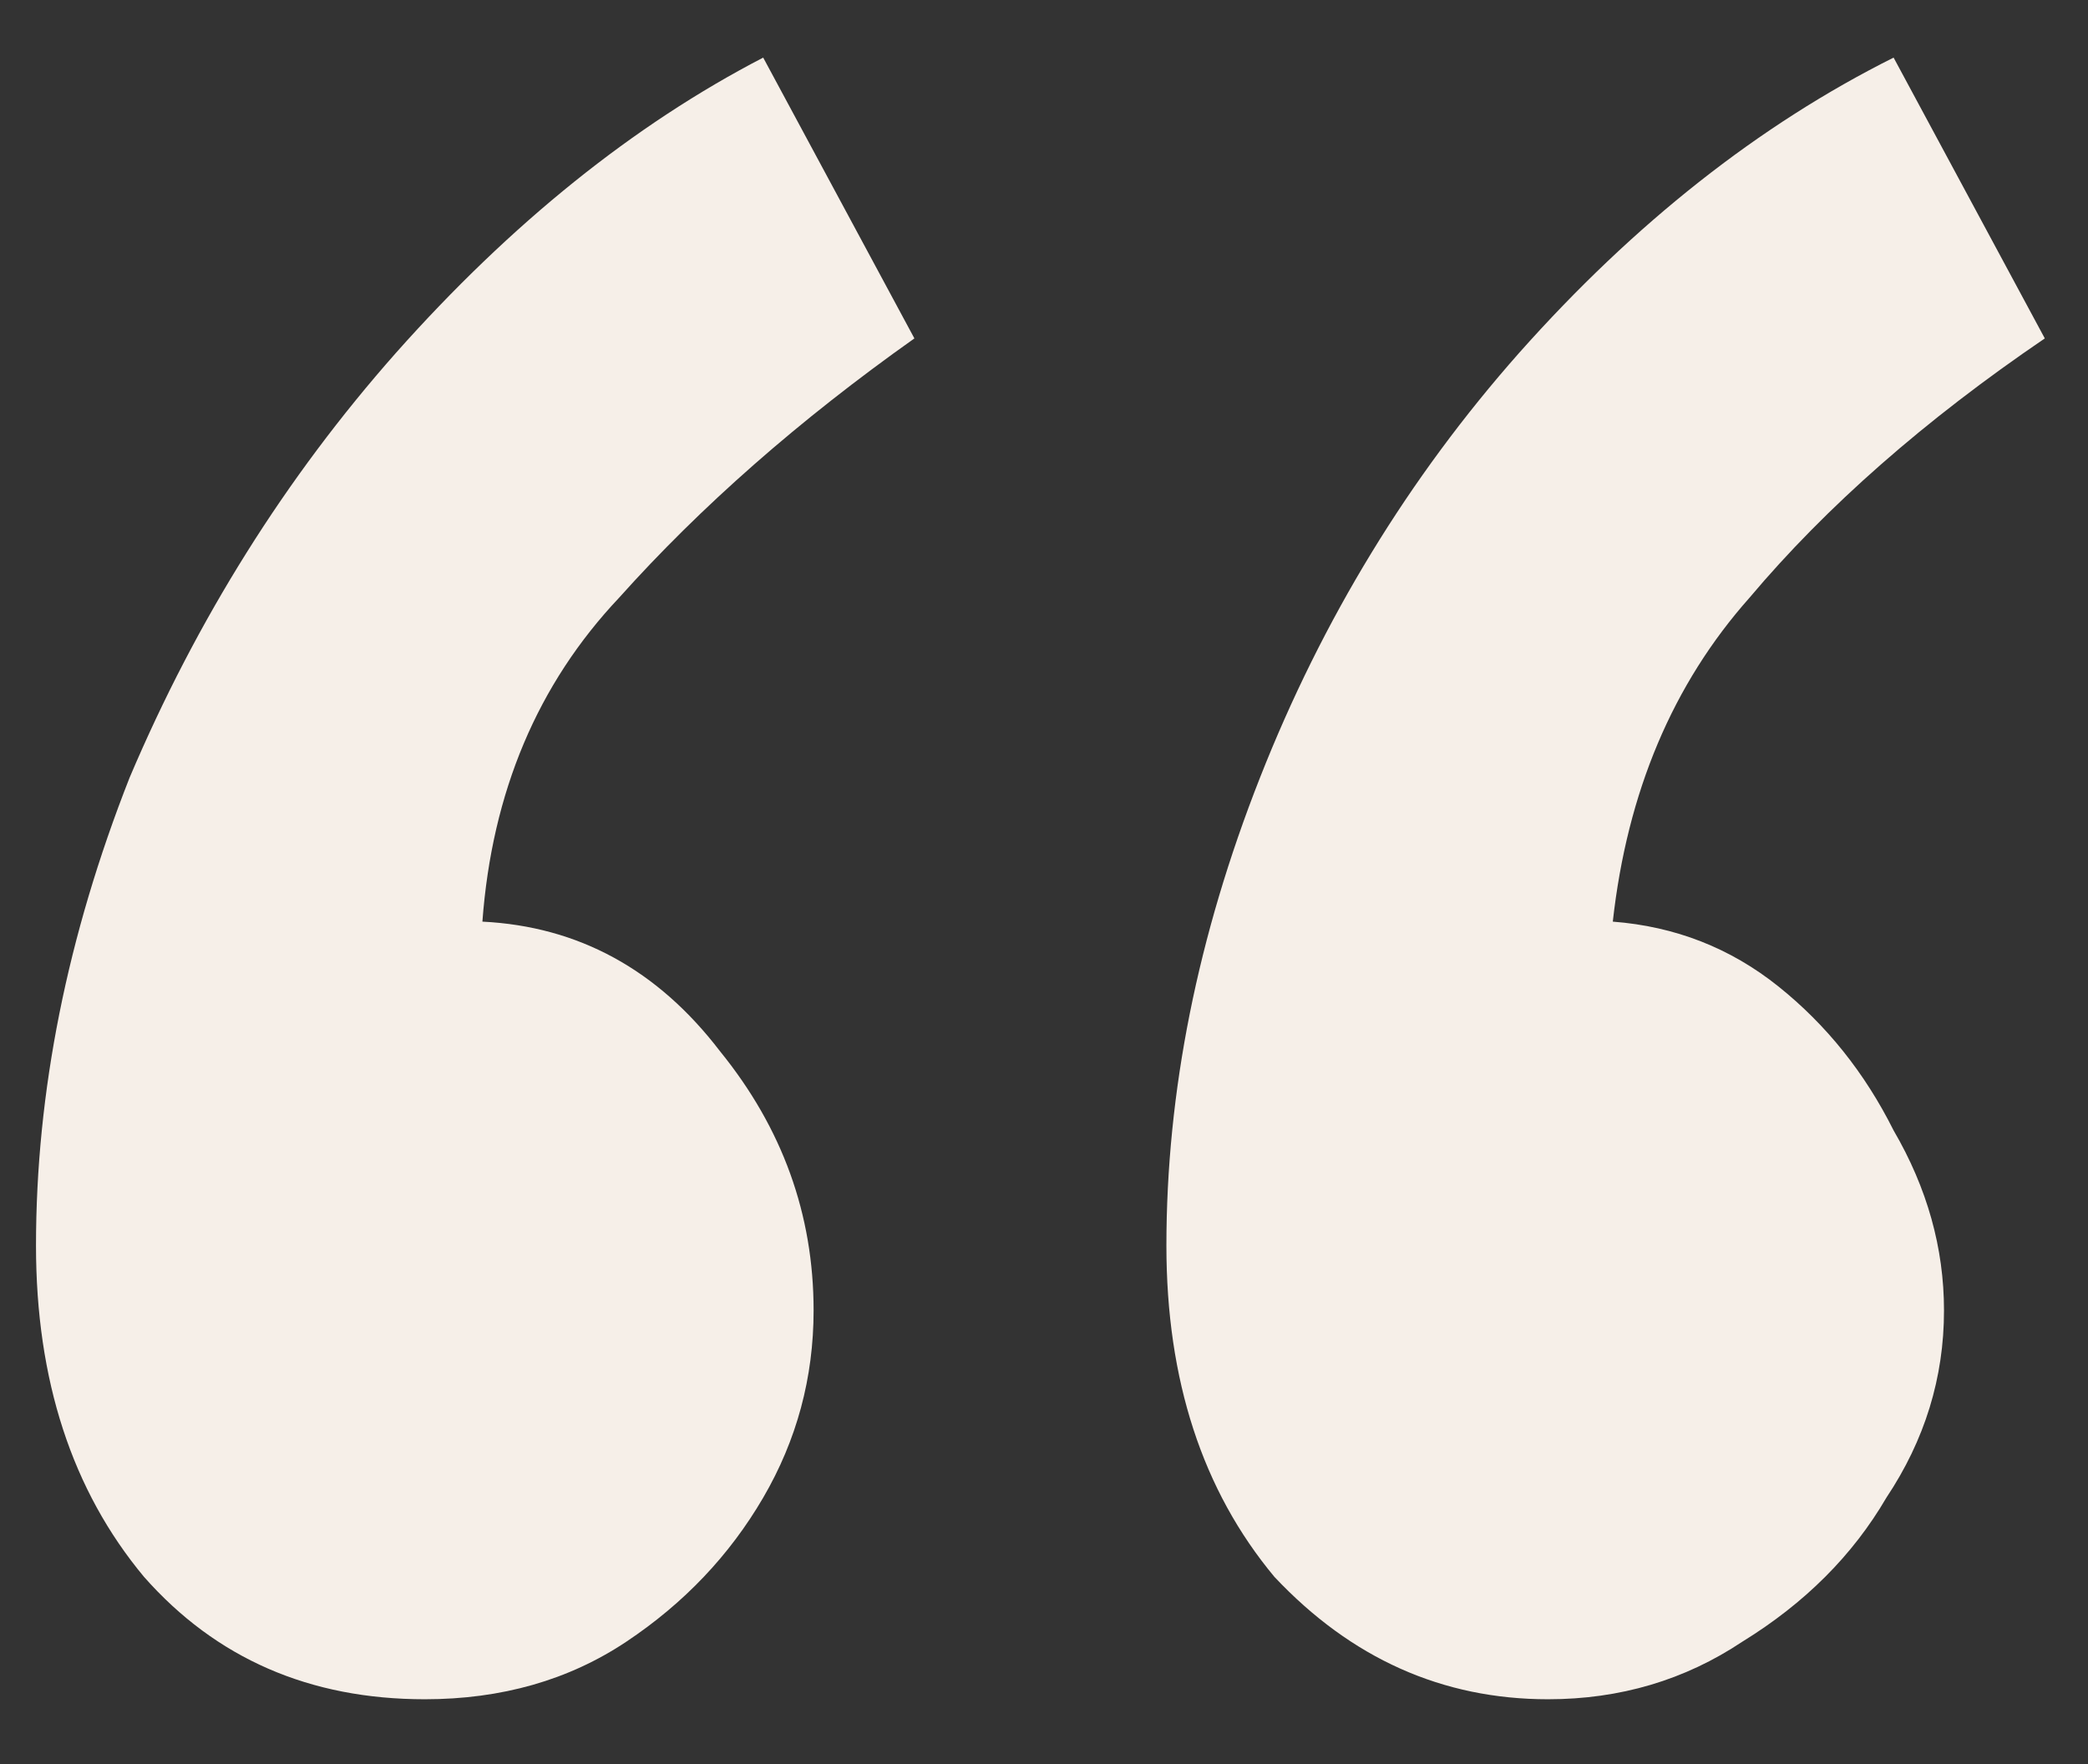 <svg width="58" height="49" viewBox="0 0 58 49" fill="none" xmlns="http://www.w3.org/2000/svg">
<rect x="0" y="0" width="58" height="49" fill="#333333" stroke="none"/>
<g clip-path="url(#clip0_1_2)">
<path d="M11.8 47.2C8.6 47.2 6 46.067 4 43.8C2 41.4 1 38.333 1 34.6C1 30.333 1.867 26 3.6 21.6C5.467 17.2 7.933 13.267 11 9.8C14.2 6.2 17.6 3.467 21.2 1.6L25.4 9.4C22.2 11.667 19.467 14.067 17.2 16.6C14.933 19 13.667 22 13.4 25.6C16.067 25.733 18.267 26.933 20 29.2C21.733 31.333 22.6 33.733 22.6 36.4C22.6 38.267 22.133 40 21.2 41.6C20.267 43.2 19 44.533 17.4 45.6C15.8 46.667 13.933 47.2 11.8 47.2ZM43 47.2C40.067 47.2 37.533 46.067 35.4 43.8C33.4 41.4 32.4 38.333 32.4 34.6C32.4 30.333 33.267 26 35 21.6C36.733 17.2 39.133 13.267 42.2 9.8C45.4 6.2 48.867 3.467 52.6 1.6L56.8 9.4C53.467 11.667 50.733 14.067 48.6 16.6C46.467 19 45.2 22 44.8 25.6C46.533 25.733 48.067 26.333 49.4 27.4C50.733 28.467 51.8 29.8 52.6 31.4C53.533 33 54 34.667 54 36.4C54 38.267 53.467 40 52.4 41.6C51.467 43.2 50.133 44.533 48.4 45.6C46.8 46.667 45 47.2 43 47.2Z" fill="#F6EFE8"/>
</g>
<defs>
<clipPath id="clip0_1_2">
<rect width="58" height="49" fill="white"/>
</clipPath>
</defs>
</svg>

